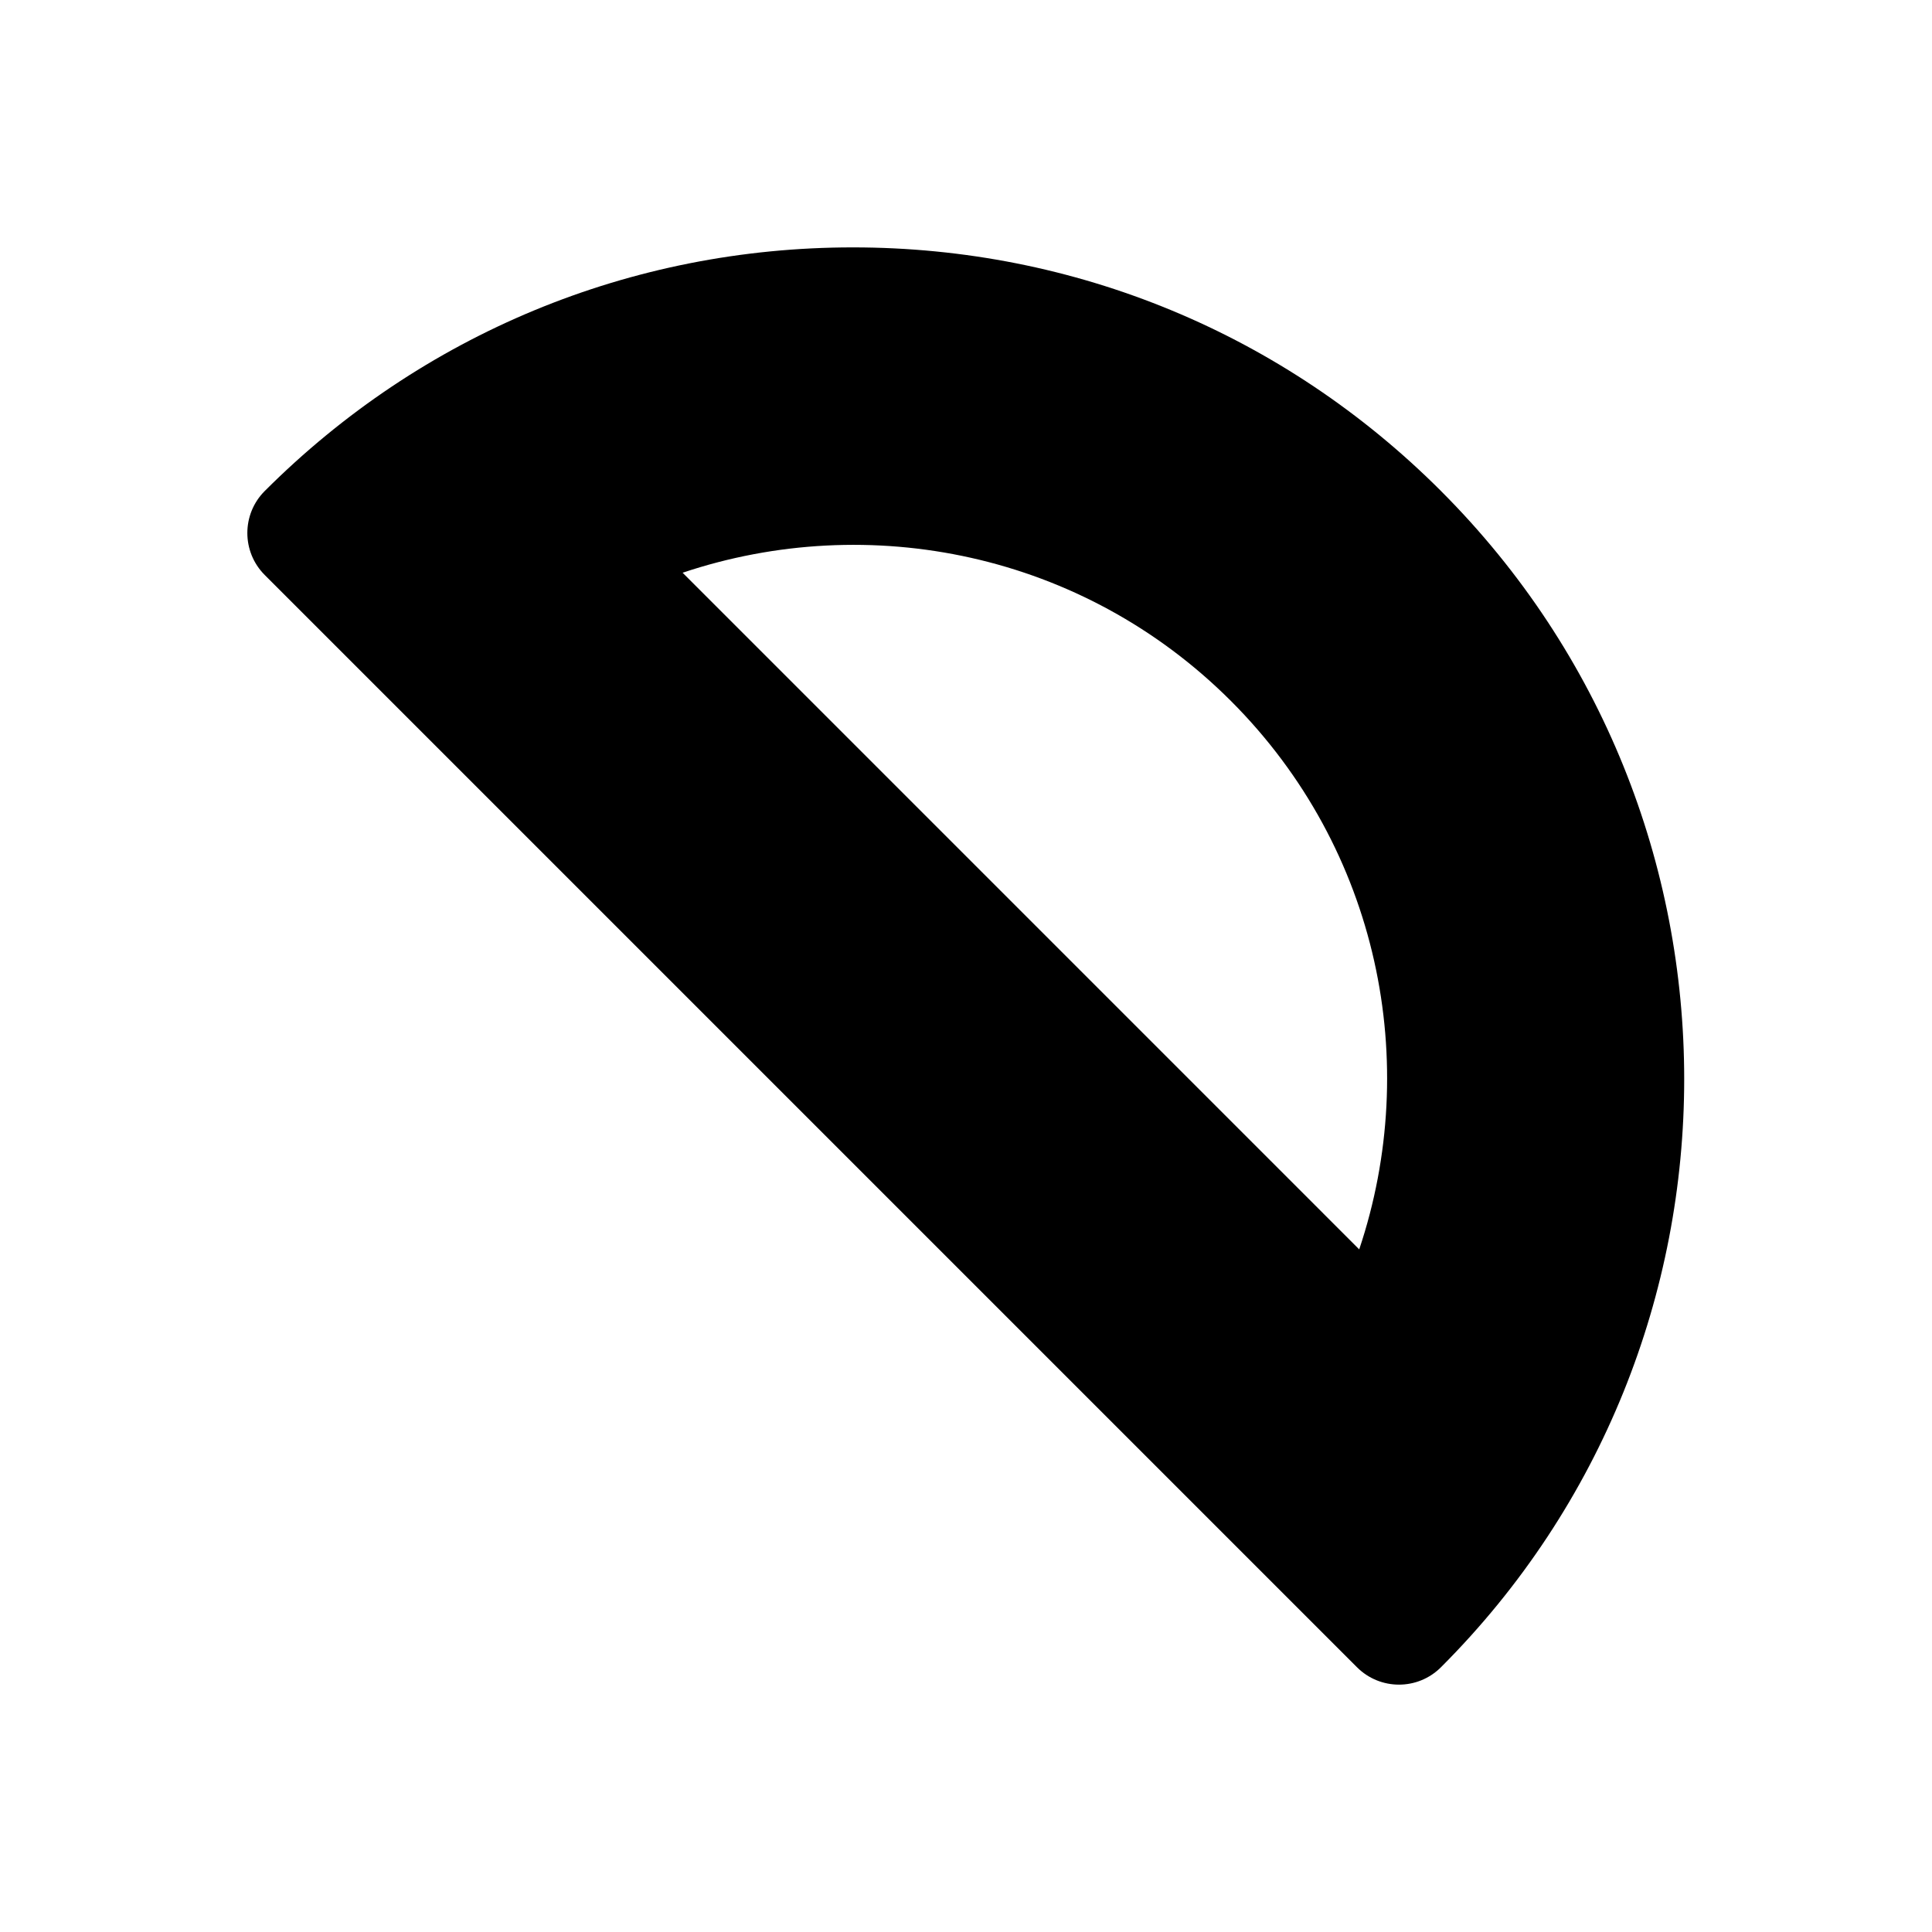 <?xml version="1.0" encoding="UTF-8"?>
<!-- The Best Svg Icon site in the world: iconSvg.co, Visit us! https://iconsvg.co -->
<svg fill="#000000" width="800px" height="800px" version="1.1" viewBox="144 144 512 512" xmlns="http://www.w3.org/2000/svg">
 <path d="m525.88 274.12c-41.629-41.637-96.977-64.559-155.86-64.559-58.875 0-114.22 22.93-155.86 64.559-6.148 6.148-6.148 16.113 0 22.262l289.45 289.45c3.078 3.078 7.102 4.613 11.133 4.613s8.055-1.535 11.133-4.613c85.941-85.945 85.941-225.78 0-311.71zm-21.672 200.98-179.31-179.32c49.367-16.555 106-5.32 145.32 33.992 39.324 39.32 50.547 95.957 33.992 145.32z"/>
</svg>